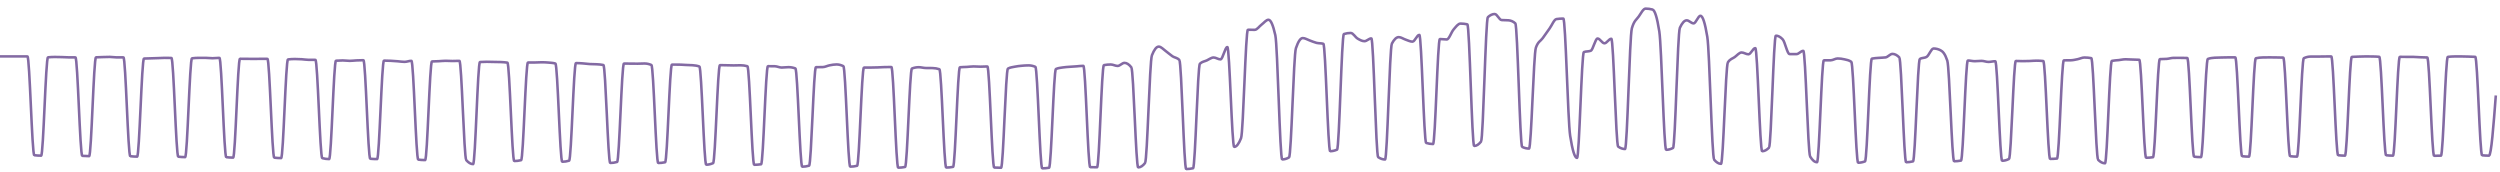 <?xml version="1.0" encoding="utf-8"?>
<svg xmlns="http://www.w3.org/2000/svg" fill="none" height="100%" overflow="visible" preserveAspectRatio="none" style="display: block;" viewBox="0 0 290 20" width="100%">
<g id="Group">
<path d="M0 6.542C0.265 6.542 0.53 6.542 0.795 6.542C1.06 6.542 1.326 6.542 1.591 6.542C1.856 6.542 2.121 6.542 2.386 6.542C2.651 6.542 2.916 6.542 3.181 6.542C3.447 6.542 3.712 17.972 3.977 18.005C4.242 18.038 4.507 18.055 4.772 18.055C5.037 18.055 5.302 6.675 5.568 6.649C5.833 6.622 6.098 6.608 6.363 6.608C6.628 6.608 6.893 6.616 7.158 6.623C7.423 6.631 7.689 6.651 7.954 6.653C8.219 6.655 8.484 6.654 8.749 6.656C9.014 6.658 9.279 18.057 9.544 18.079C9.81 18.101 10.075 18.112 10.34 18.112C10.605 18.112 10.87 6.668 11.135 6.649C11.4 6.629 11.665 6.628 11.931 6.62C12.196 6.612 12.461 6.601 12.726 6.601C12.991 6.601 13.256 6.655 13.521 6.655C13.786 6.655 14.052 6.655 14.317 6.655C14.582 6.655 14.847 18.085 15.112 18.119C15.377 18.152 15.642 18.169 15.907 18.169C16.173 18.169 16.438 6.808 16.703 6.791C16.968 6.775 17.233 6.776 17.498 6.767C17.763 6.759 18.028 6.751 18.293 6.742C18.559 6.732 18.824 6.712 19.089 6.712C19.354 6.712 19.619 6.716 19.884 6.723C20.149 6.731 20.414 18.142 20.68 18.176C20.945 18.209 21.21 18.226 21.475 18.226C21.74 18.226 22.005 6.799 22.27 6.765C22.535 6.73 22.801 6.712 23.066 6.712C23.331 6.712 23.596 6.712 23.861 6.712C24.126 6.712 24.391 6.754 24.656 6.754C24.922 6.754 25.186 6.712 25.452 6.712C25.717 6.712 25.982 18.199 26.247 18.233C26.512 18.266 26.777 18.282 27.043 18.282C27.308 18.282 27.573 6.819 27.838 6.819C28.103 6.819 28.368 6.824 28.633 6.826C28.898 6.828 29.164 6.833 29.428 6.833C29.694 6.833 29.959 6.826 30.224 6.826C30.489 6.826 30.754 6.826 31.019 6.826C31.285 6.826 31.55 18.256 31.815 18.289C32.08 18.323 32.345 18.339 32.61 18.339C32.875 18.339 33.14 6.926 33.406 6.894C33.671 6.862 33.936 6.846 34.201 6.846C34.466 6.846 34.731 6.857 34.996 6.873C35.261 6.888 35.526 6.941 35.792 6.941C36.057 6.941 36.322 6.941 36.587 6.941C36.852 6.941 37.117 18.275 37.382 18.346C37.647 18.417 37.913 18.453 38.178 18.453C38.443 18.453 38.708 7.063 38.973 7.042C39.238 7.021 39.503 7.011 39.768 7.011C40.034 7.011 40.299 7.058 40.564 7.058C40.829 7.058 41.094 7.02 41.359 7.007C41.624 6.994 41.889 6.983 42.155 6.983C42.419 6.983 42.685 18.391 42.95 18.416C43.215 18.441 43.48 18.453 43.745 18.453C44.01 18.453 44.276 7.031 44.541 7.031C44.806 7.031 45.071 7.04 45.336 7.053C45.601 7.065 45.866 7.088 46.131 7.108C46.397 7.129 46.661 7.176 46.927 7.176C47.192 7.176 47.457 7.055 47.722 7.055C47.987 7.055 48.252 18.482 48.518 18.517C48.782 18.552 49.048 18.569 49.313 18.569C49.578 18.569 49.843 7.147 50.108 7.127C50.373 7.108 50.639 7.11 50.904 7.098C51.169 7.085 51.434 7.053 51.699 7.053C51.964 7.053 52.229 7.077 52.494 7.077C52.759 7.077 53.025 7.059 53.29 7.059C53.555 7.059 53.82 18.265 54.085 18.574C54.35 18.882 54.615 19.037 54.88 19.037C55.146 19.037 55.411 7.212 55.676 7.194C55.941 7.176 56.206 7.167 56.471 7.167C56.736 7.167 57.001 7.178 57.267 7.184C57.532 7.189 57.797 7.189 58.062 7.199C58.327 7.21 58.592 7.222 58.857 7.266C59.122 7.311 59.388 18.68 59.653 18.68C59.918 18.68 60.183 18.648 60.448 18.581C60.713 18.515 60.978 7.249 61.243 7.249C61.509 7.249 61.773 7.249 62.039 7.249C62.304 7.249 62.569 7.224 62.834 7.224C63.099 7.224 63.364 7.235 63.63 7.258C63.895 7.28 64.16 7.295 64.425 7.368C64.69 7.442 64.955 18.763 65.22 18.763C65.485 18.763 65.751 18.721 66.016 18.638C66.281 18.555 66.546 7.317 66.811 7.317C67.076 7.317 67.341 7.335 67.606 7.354C67.872 7.373 68.136 7.413 68.402 7.43C68.667 7.447 68.932 7.438 69.197 7.455C69.462 7.472 69.727 7.483 69.992 7.54C70.257 7.596 70.523 18.903 70.788 18.903C71.053 18.903 71.318 18.864 71.583 18.785C71.848 18.706 72.113 7.37 72.379 7.37C72.644 7.37 72.909 7.379 73.174 7.381C73.439 7.384 73.704 7.387 73.969 7.387C74.234 7.387 74.499 7.366 74.765 7.366C75.03 7.366 75.295 7.424 75.56 7.538C75.825 7.653 76.09 18.908 76.355 18.908C76.621 18.908 76.885 18.879 77.151 18.822C77.416 18.764 77.681 7.493 77.946 7.493C78.211 7.493 78.476 7.494 78.742 7.495C79.007 7.496 79.272 7.521 79.537 7.533C79.802 7.544 80.067 7.544 80.332 7.566C80.597 7.588 80.863 7.615 81.127 7.714C81.393 7.813 81.658 19.104 81.923 19.104C82.188 19.104 82.453 19.044 82.718 18.924C82.984 18.803 83.249 7.555 83.514 7.555C83.779 7.555 84.044 7.565 84.309 7.571C84.574 7.576 84.839 7.588 85.105 7.588C85.37 7.588 85.635 7.572 85.9 7.572C86.165 7.572 86.43 7.608 86.695 7.681C86.96 7.754 87.225 19.115 87.49 19.115C87.756 19.115 88.021 19.094 88.286 19.054C88.551 19.013 88.816 7.677 89.081 7.677C89.346 7.677 89.612 7.68 89.877 7.685C90.142 7.689 90.407 7.836 90.672 7.836C90.937 7.836 91.202 7.79 91.467 7.79C91.733 7.79 91.998 7.838 92.263 7.935C92.528 8.032 92.793 19.337 93.058 19.337C93.323 19.337 93.588 19.297 93.853 19.218C94.118 19.139 94.384 7.797 94.649 7.791C94.914 7.786 95.179 7.788 95.444 7.783C95.709 7.777 95.975 7.627 96.24 7.576C96.505 7.524 96.77 7.475 97.035 7.475C97.3 7.475 97.565 7.542 97.83 7.675C98.096 7.809 98.361 19.331 98.626 19.331C98.891 19.331 99.156 19.297 99.421 19.232C99.686 19.167 99.951 7.84 100.217 7.839C100.481 7.837 100.747 7.838 101.012 7.837C101.277 7.836 101.542 7.828 101.807 7.819C102.072 7.81 102.338 7.791 102.602 7.784C102.868 7.777 103.133 7.774 103.398 7.774C103.663 7.774 103.928 19.451 104.193 19.451C104.458 19.451 104.724 19.423 104.989 19.367C105.254 19.312 105.519 8.047 105.784 7.947C106.049 7.847 106.314 7.797 106.579 7.797C106.844 7.797 107.11 7.883 107.375 7.888C107.64 7.894 107.905 7.891 108.17 7.896C108.435 7.902 108.7 7.941 108.966 8.03C109.231 8.119 109.496 19.436 109.761 19.436C110.026 19.436 110.291 19.41 110.556 19.358C110.821 19.306 111.087 7.825 111.351 7.8C111.617 7.775 111.882 7.778 112.147 7.763C112.412 7.747 112.677 7.707 112.942 7.707C113.208 7.707 113.472 7.734 113.738 7.734C114.003 7.734 114.268 7.709 114.533 7.709C114.798 7.709 115.063 19.416 115.329 19.434C115.593 19.45 115.859 19.459 116.124 19.459C116.389 19.459 116.654 8.109 116.919 7.96C117.184 7.81 117.45 7.791 117.714 7.736C117.98 7.68 118.245 7.654 118.51 7.629C118.775 7.603 119.04 7.585 119.305 7.585C119.571 7.585 119.835 7.64 120.101 7.752C120.366 7.863 120.631 19.528 120.896 19.528C121.161 19.528 121.426 19.505 121.691 19.459C121.956 19.413 122.222 8.125 122.487 8.004C122.752 7.884 123.017 7.867 123.282 7.824C123.547 7.781 123.812 7.77 124.077 7.749C124.343 7.727 124.608 7.715 124.873 7.696C125.138 7.677 125.403 7.637 125.668 7.637C125.933 7.637 126.198 19.388 126.464 19.392C126.729 19.397 126.994 19.399 127.259 19.399C127.524 19.399 127.789 7.604 128.054 7.555C128.32 7.506 128.584 7.482 128.85 7.482C129.115 7.482 129.38 7.649 129.645 7.649C129.91 7.649 130.175 7.294 130.441 7.294C130.705 7.294 130.971 7.468 131.236 7.815C131.501 8.162 131.766 19.419 132.031 19.419C132.296 19.419 132.562 19.249 132.826 18.909C133.092 18.568 133.357 7.092 133.622 6.418C133.887 5.744 134.152 5.407 134.417 5.407C134.683 5.407 134.947 5.726 135.213 5.913C135.478 6.1 135.743 6.356 136.008 6.53C136.273 6.705 136.538 6.674 136.804 6.961C137.068 7.249 137.334 19.609 137.599 19.609C137.864 19.609 138.129 19.578 138.394 19.516C138.659 19.454 138.924 7.646 139.189 7.392C139.455 7.138 139.72 7.131 139.985 7.011C140.25 6.891 140.515 6.67 140.78 6.67C141.045 6.67 141.31 6.889 141.576 6.889C141.841 6.889 142.106 5.457 142.371 5.457C142.636 5.457 142.901 17.038 143.166 17.038C143.431 17.038 143.697 16.701 143.962 16.029C144.227 15.356 144.492 3.452 144.757 3.452C145.022 3.452 145.287 3.46 145.552 3.46C145.817 3.46 146.083 3.045 146.348 2.851C146.613 2.656 146.878 2.293 147.143 2.293C147.408 2.293 147.673 2.891 147.938 4.086C148.204 5.281 148.469 18.492 148.734 18.492C148.999 18.492 149.264 18.415 149.529 18.26C149.794 18.106 150.059 6.382 150.325 5.596C150.59 4.81 150.855 4.417 151.12 4.417C151.385 4.417 151.65 4.596 151.916 4.688C152.18 4.781 152.446 4.908 152.711 4.972C152.976 5.037 153.241 5.007 153.506 5.075C153.771 5.144 154.037 17.538 154.301 17.538C154.567 17.538 154.832 17.478 155.097 17.358C155.362 17.237 155.627 4.029 155.892 3.947C156.157 3.865 156.422 3.824 156.688 3.824C156.953 3.824 157.218 4.318 157.483 4.477C157.748 4.637 158.013 4.778 158.278 4.778C158.543 4.778 158.809 4.453 159.074 4.453C159.339 4.453 159.604 18.05 159.869 18.23C160.134 18.41 160.399 18.5 160.664 18.5C160.93 18.5 161.195 5.55 161.46 5.053C161.725 4.555 161.99 4.307 162.255 4.307C162.52 4.307 162.785 4.508 163.05 4.596C163.316 4.683 163.581 4.831 163.846 4.831C164.111 4.831 164.376 4.044 164.641 4.044C164.906 4.044 165.171 16.497 165.437 16.581C165.702 16.665 165.967 16.707 166.232 16.707C166.497 16.707 166.762 4.528 167.027 4.528C167.292 4.528 167.558 4.577 167.823 4.577C168.088 4.577 168.353 3.725 168.618 3.418C168.883 3.111 169.148 2.736 169.413 2.736C169.679 2.736 169.944 2.764 170.209 2.82C170.474 2.876 170.739 16.931 171.004 16.931C171.269 16.931 171.534 16.763 171.8 16.426C172.065 16.09 172.33 2.236 172.595 1.992C172.86 1.748 173.125 1.626 173.39 1.626C173.655 1.626 173.921 2.308 174.186 2.327C174.451 2.346 174.716 2.337 174.981 2.356C175.246 2.374 175.511 2.473 175.776 2.708C176.042 2.943 176.307 16.915 176.572 17.043C176.837 17.17 177.102 17.234 177.367 17.234C177.632 17.234 177.897 6.265 178.163 5.527C178.428 4.789 178.693 4.791 178.958 4.42C179.223 4.049 179.488 3.667 179.753 3.3C180.018 2.932 180.283 2.252 180.549 2.213C180.814 2.174 181.079 2.154 181.344 2.154C181.609 2.154 181.874 14.047 182.139 15.754C182.404 17.46 182.67 18.314 182.935 18.314C183.2 18.314 183.465 6.137 183.73 6.038C183.995 5.939 184.26 5.989 184.525 5.89C184.791 5.791 185.056 4.466 185.321 4.466C185.586 4.466 185.851 5.023 186.116 5.023C186.381 5.023 186.646 4.493 186.912 4.493C187.177 4.493 187.442 16.82 187.707 17.006C187.972 17.193 188.237 17.286 188.502 17.286C188.767 17.286 189.033 4.184 189.298 3.277C189.563 2.369 189.828 2.295 190.093 1.916C190.358 1.536 190.623 1 190.888 1C191.154 1 191.419 1.035 191.684 1.105C191.949 1.175 192.214 1.951 192.479 3.643C192.744 5.336 193.009 17.377 193.275 17.377C193.54 17.377 193.805 17.306 194.07 17.163C194.335 17.021 194.6 3.8 194.865 3.224C195.13 2.649 195.396 2.361 195.661 2.361C195.926 2.361 196.191 2.711 196.456 2.711C196.721 2.711 196.986 1.833 197.251 1.833C197.516 1.833 197.782 2.648 198.047 4.278C198.312 5.909 198.577 18.207 198.842 18.526C199.107 18.844 199.372 19.004 199.637 19.004C199.903 19.004 200.168 7.654 200.433 7.24C200.698 6.827 200.963 6.812 201.228 6.62C201.493 6.429 201.758 6.088 202.024 6.088C202.289 6.088 202.554 6.299 202.819 6.299C203.084 6.299 203.349 5.58 203.614 5.58C203.879 5.58 204.145 17.542 204.41 17.542C204.675 17.542 204.94 17.404 205.205 17.13C205.47 16.855 205.735 4.137 206 4.137C206.266 4.137 206.531 4.282 206.796 4.571C207.061 4.86 207.326 6.27 207.591 6.273C207.856 6.277 208.121 6.278 208.387 6.278C208.652 6.278 208.917 5.897 209.182 5.897C209.447 5.897 209.712 17.72 209.977 18.159C210.242 18.597 210.508 18.816 210.773 18.816C211.038 18.816 211.303 6.999 211.568 6.997C211.833 6.994 212.098 6.995 212.363 6.993C212.629 6.99 212.894 6.784 213.159 6.784C213.424 6.784 213.689 6.818 213.954 6.882C214.219 6.946 214.484 6.979 214.749 7.171C215.015 7.364 215.28 18.875 215.545 18.875C215.81 18.875 216.075 18.824 216.34 18.72C216.605 18.616 216.87 6.858 217.136 6.8C217.401 6.742 217.666 6.736 217.931 6.713C218.196 6.689 218.461 6.695 218.726 6.659C218.991 6.623 219.257 6.252 219.522 6.252C219.787 6.252 220.052 6.387 220.317 6.658C220.582 6.93 220.847 18.819 221.112 18.819C221.378 18.819 221.643 18.786 221.908 18.72C222.173 18.654 222.438 7.013 222.703 6.843C222.968 6.674 223.233 6.759 223.499 6.589C223.764 6.419 224.029 5.626 224.294 5.626C224.559 5.626 224.824 5.692 225.089 5.825C225.354 5.957 225.62 6.227 225.885 7.03C226.15 7.833 226.415 18.706 226.68 18.706C226.945 18.706 227.21 18.68 227.475 18.628C227.741 18.576 228.006 7.019 228.271 7.019C228.536 7.019 228.801 7.099 229.066 7.099C229.331 7.099 229.596 7.062 229.862 7.062C230.127 7.062 230.392 7.183 230.657 7.183C230.922 7.183 231.187 7.104 231.452 7.104C231.717 7.104 231.982 18.648 232.248 18.648C232.513 18.648 232.778 18.578 233.043 18.438C233.308 18.298 233.573 7.072 233.838 7.072C234.103 7.072 234.369 7.092 234.634 7.092C234.899 7.092 235.164 7.085 235.429 7.076C235.694 7.067 235.959 7.037 236.224 7.037C236.49 7.037 236.755 7.051 237.02 7.078C237.285 7.105 237.55 18.433 237.815 18.433C238.08 18.433 238.345 18.42 238.611 18.393C238.876 18.367 239.141 7.004 239.406 7C239.671 6.995 239.936 6.997 240.201 6.993C240.466 6.989 240.732 6.923 240.997 6.87C241.262 6.816 241.527 6.672 241.792 6.672C242.057 6.672 242.322 6.696 242.587 6.744C242.853 6.793 243.118 18.27 243.383 18.539C243.648 18.807 243.913 18.942 244.178 18.942C244.443 18.942 244.708 7.122 244.974 7.062C245.239 7.003 245.504 7.004 245.769 6.973C246.034 6.943 246.299 6.877 246.564 6.877C246.829 6.877 247.095 6.898 247.36 6.908C247.625 6.917 247.89 6.916 248.155 6.934C248.42 6.951 248.685 18.299 248.95 18.299C249.215 18.299 249.481 18.279 249.746 18.237C250.011 18.195 250.276 6.879 250.541 6.859C250.806 6.84 251.071 6.85 251.336 6.83C251.602 6.811 251.867 6.715 252.132 6.714C252.397 6.713 252.662 6.712 252.927 6.712C253.192 6.712 253.457 6.717 253.723 6.726C253.988 6.736 254.253 18.142 254.518 18.176C254.783 18.209 255.048 18.226 255.313 18.226C255.578 18.226 255.844 6.931 256.109 6.837C256.374 6.742 256.639 6.711 256.904 6.695C257.169 6.679 257.434 6.677 257.699 6.67C257.965 6.664 258.23 6.655 258.495 6.655C258.76 6.655 259.025 6.655 259.29 6.655C259.555 6.655 259.82 18.085 260.086 18.119C260.351 18.152 260.616 18.169 260.881 18.169C261.146 18.169 261.411 6.82 261.676 6.758C261.941 6.696 262.207 6.672 262.472 6.665C262.737 6.659 263.002 6.655 263.267 6.655C263.532 6.655 263.797 6.659 264.062 6.664C264.328 6.668 264.593 6.67 264.858 6.682C265.123 6.694 265.388 18.085 265.653 18.119C265.918 18.152 266.183 18.169 266.448 18.169C266.714 18.169 266.979 6.874 267.244 6.75C267.509 6.625 267.774 6.563 268.039 6.563C268.304 6.563 268.569 6.563 268.835 6.563C269.1 6.563 269.365 6.554 269.63 6.551C269.895 6.549 270.16 6.545 270.425 6.545C270.69 6.545 270.956 17.972 271.221 18.005C271.486 18.038 271.751 18.055 272.016 18.055C272.281 18.055 272.546 6.622 272.811 6.599C273.077 6.577 273.341 6.574 273.607 6.566C273.872 6.557 274.137 6.546 274.402 6.546C274.667 6.546 274.932 6.548 275.198 6.552C275.463 6.556 275.728 6.565 275.993 6.589C276.258 6.613 276.523 17.978 276.788 18.009C277.053 18.04 277.319 18.055 277.584 18.055C277.849 18.055 278.114 6.595 278.379 6.595C278.644 6.595 278.909 6.598 279.174 6.598C279.44 6.6 279.705 6.6 279.97 6.601C280.235 6.604 280.5 6.631 280.765 6.642C281.03 6.653 281.295 6.65 281.561 6.666C281.826 6.681 282.091 18.072 282.356 18.072C282.621 18.072 282.886 18.066 283.151 18.055C283.416 18.044 283.681 6.629 283.947 6.597C284.212 6.565 284.477 6.55 284.742 6.548C285.007 6.548 285.272 6.547 285.537 6.547C285.802 6.547 286.068 6.557 286.333 6.565C286.598 6.573 286.863 6.575 287.128 6.594C287.393 6.614 287.658 17.983 287.923 18.012C288.189 18.041 288.454 18.055 288.719 18.055C288.984 18.055 289.249 14.565 289.514 11.074" id="Vector" stroke="#836AA3" stroke-width="0.3"/>
</g>
</svg>